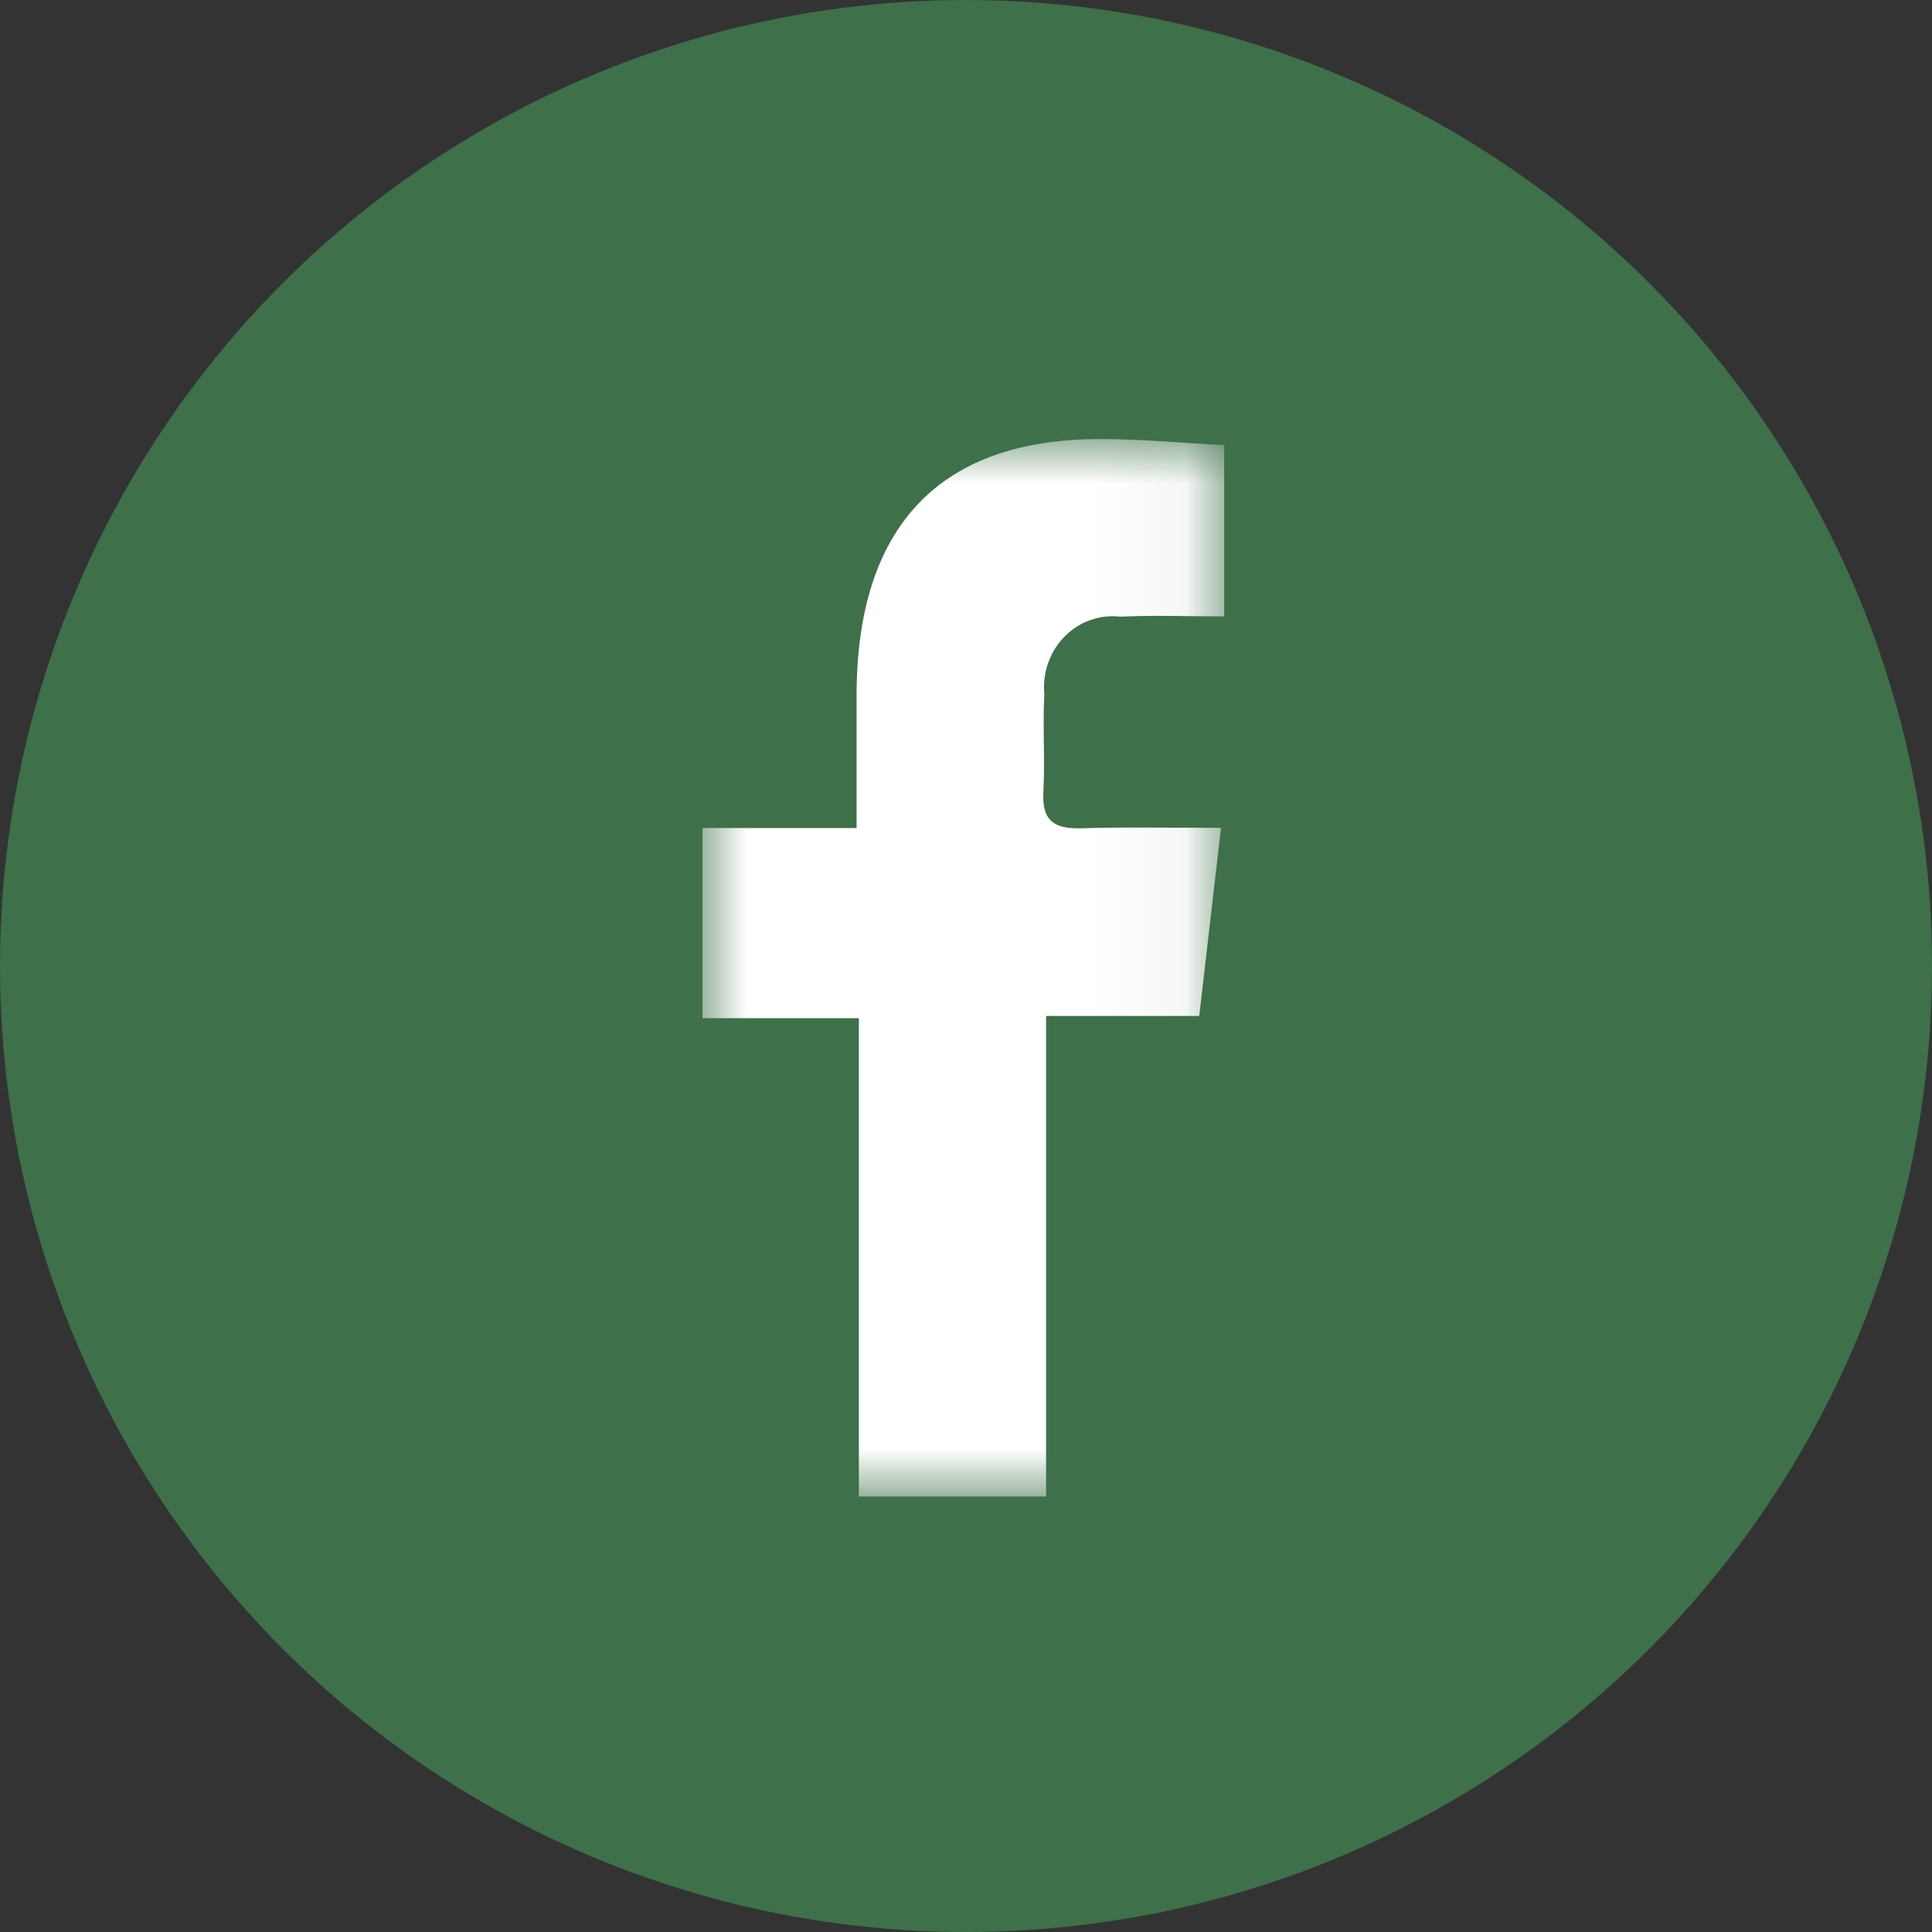 <svg width="22" height="22" viewBox="0 0 22 22" fill="none" xmlns="http://www.w3.org/2000/svg">
<rect x="0" y="0" width="22" height="22" fill="#333333" stroke="none"/>
<circle cx="11" cy="11" r="11" fill="#3E704A"/>
<mask id="mask0_274_6625" style="mask-type:luminance" maskUnits="userSpaceOnUse" x="8" y="5" width="6" height="13">
<path d="M13.943 5H8V17.041H13.943V5Z" fill="white"/>
</mask>
<g mask="url(#mask0_274_6625)">
<path d="M8 11.594V9.429H9.754C9.754 8.88 9.754 8.391 9.754 7.904C9.76 5.982 10.713 4.988 12.553 5C13.009 5 13.464 5.045 13.94 5.069V7.019C13.528 7.019 13.141 7.004 12.755 7.022C12.64 7.009 12.523 7.022 12.413 7.062C12.303 7.101 12.203 7.165 12.121 7.25C12.038 7.335 11.974 7.438 11.935 7.551C11.895 7.665 11.88 7.786 11.892 7.906C11.872 8.277 11.901 8.65 11.881 9.02C11.863 9.363 12.021 9.438 12.312 9.432C12.818 9.416 13.324 9.427 13.904 9.427L13.656 11.569H11.912V17.041H9.78V11.594H8Z" fill="white"/>
</g>
</svg>
